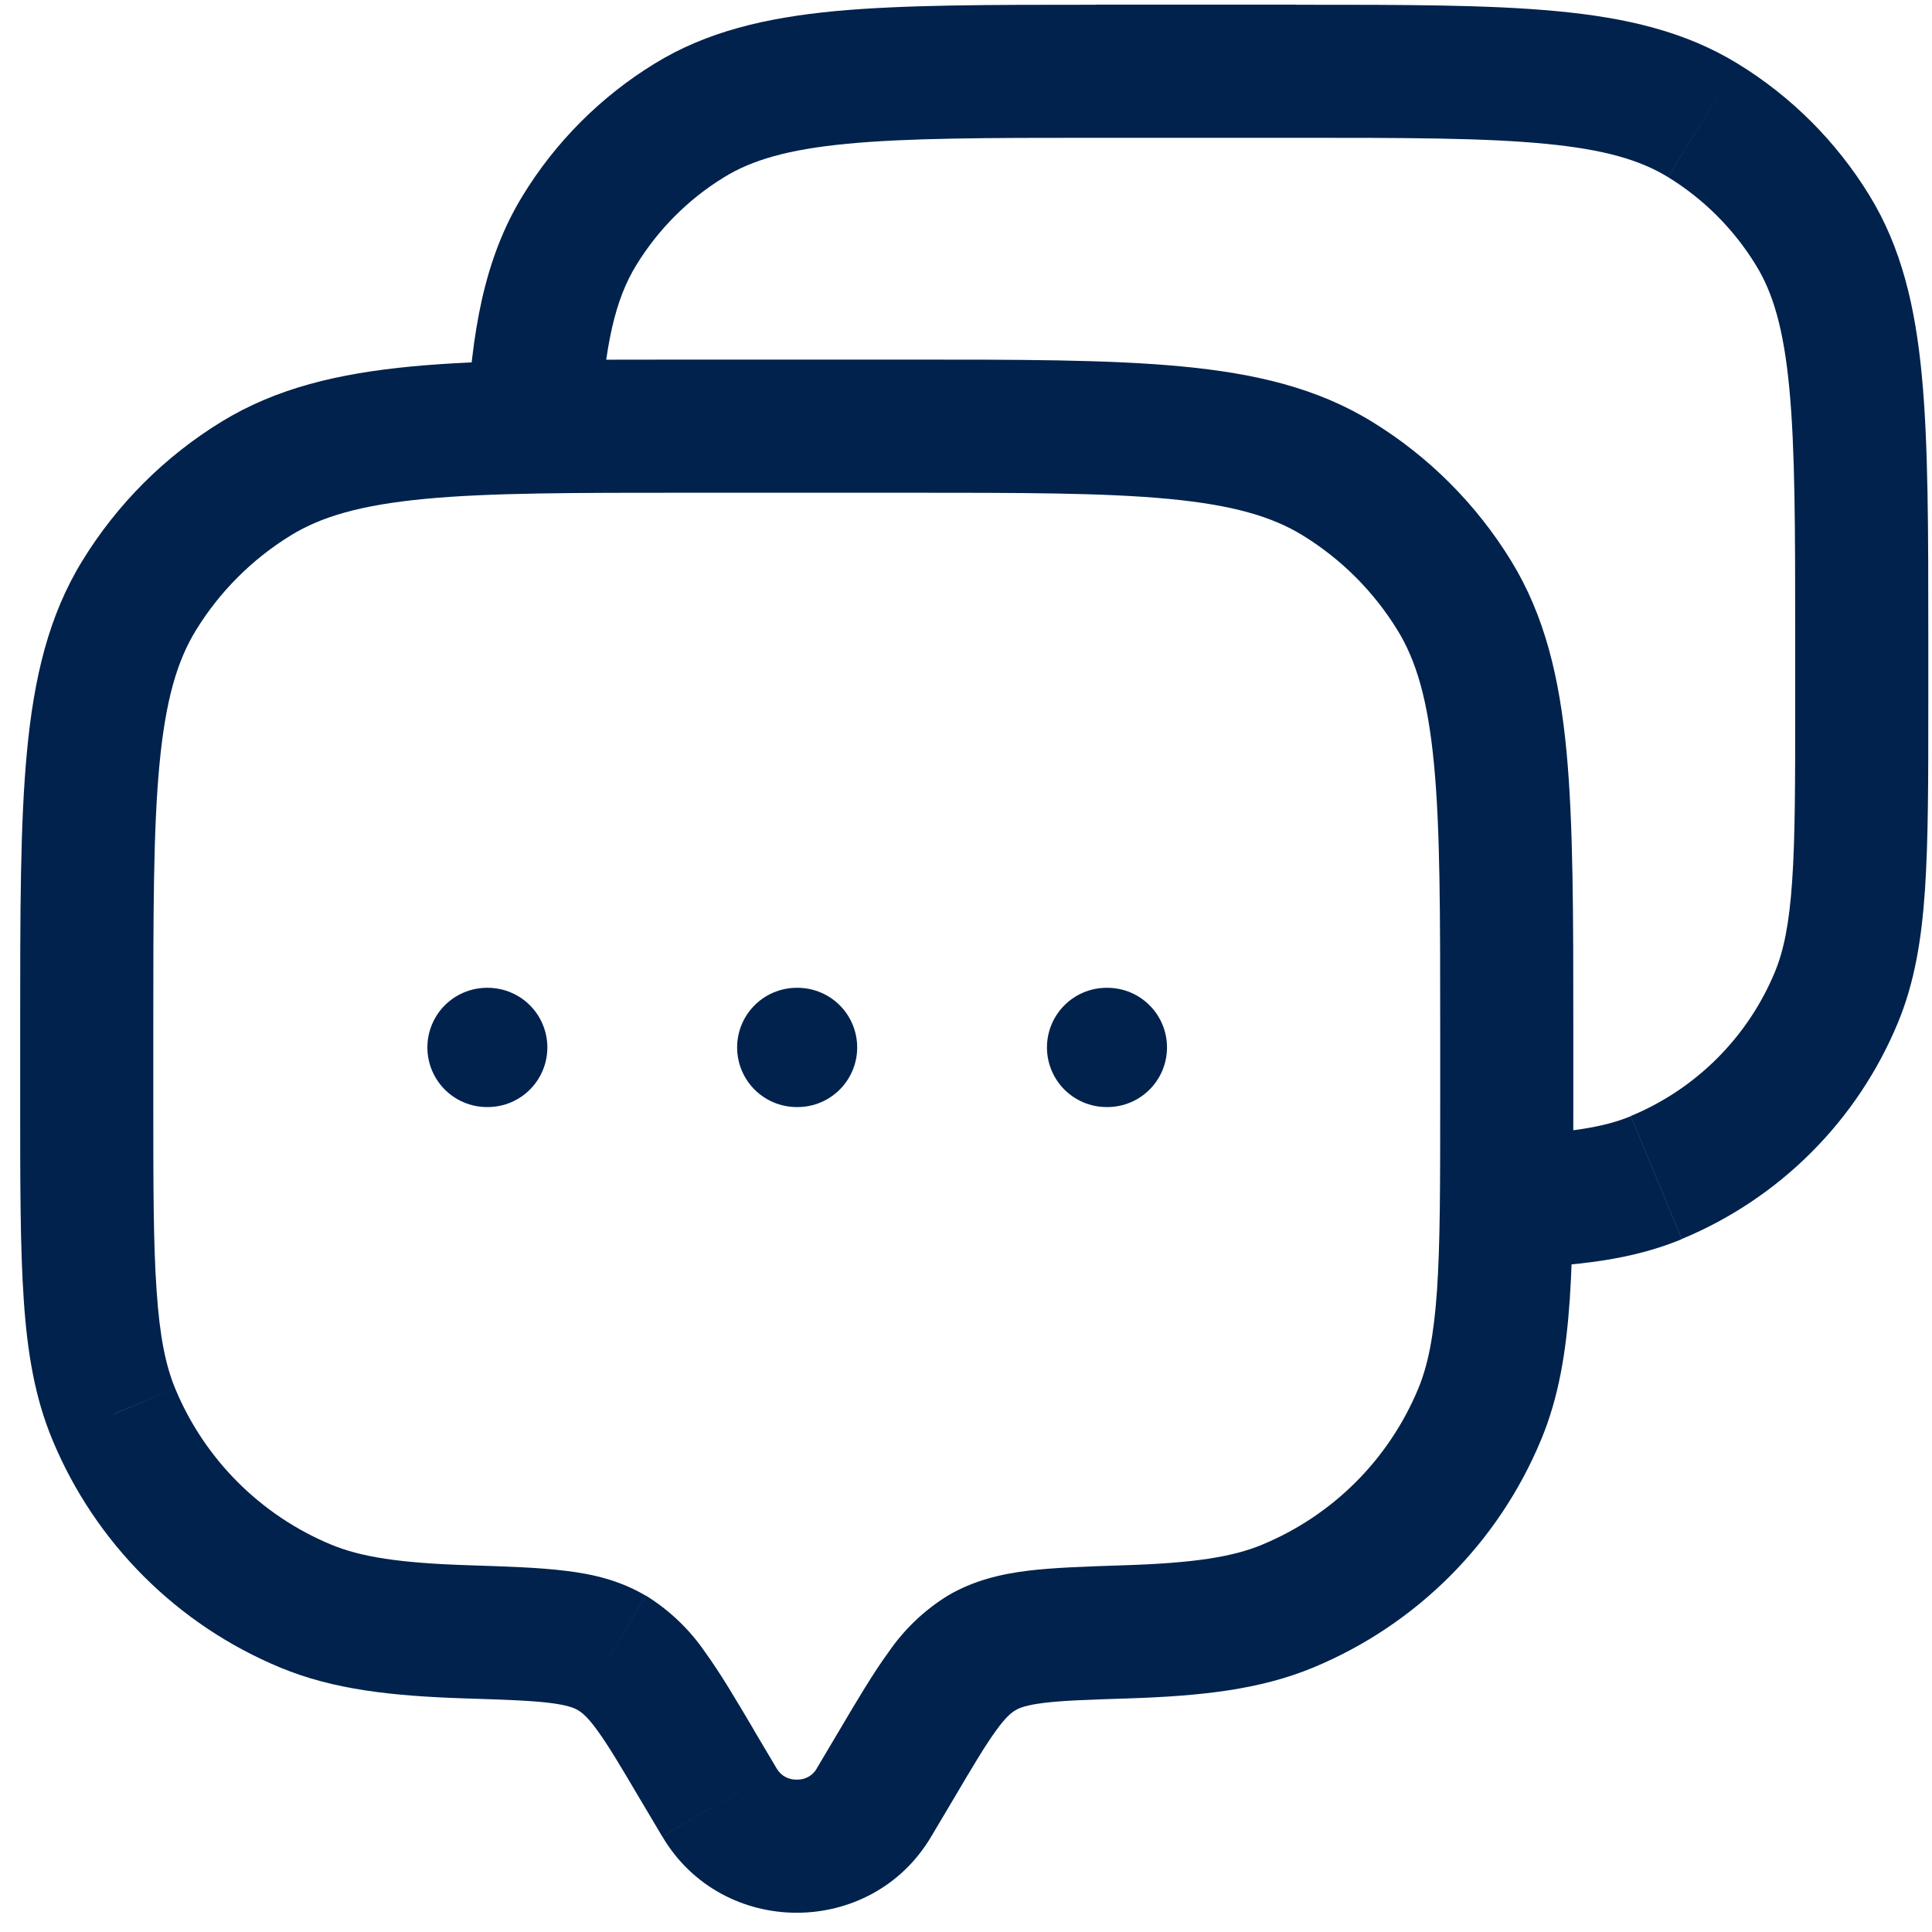 <svg width="81" height="81" viewBox="0 0 81 81" fill="none" xmlns="http://www.w3.org/2000/svg">
<path d="M4.768 59.281L7.346 58.217L4.768 59.285V59.281ZM39.041 77L40.009 75.37L35.201 72.528L34.234 74.157L39.041 77ZM26.799 75.37L27.767 77L32.57 74.157L31.603 72.528L26.799 75.37ZM34.237 74.157C34.152 74.301 34.03 74.419 33.883 74.499C33.736 74.578 33.571 74.617 33.404 74.611C33.237 74.617 33.072 74.578 32.925 74.499C32.778 74.419 32.656 74.301 32.57 74.157L27.77 77C30.286 81.257 36.522 81.257 39.041 77L34.237 74.157ZM28.939 20.658H37.869V15.076H28.939V20.658ZM60.381 43.169V46.146H65.962V43.169H60.381ZM6.427 46.146V43.169H0.846V46.146H6.427ZM0.846 46.146C0.846 49.577 0.846 52.286 0.995 54.481C1.143 56.699 1.46 58.589 2.193 60.353L7.346 58.217C6.944 57.246 6.695 56.033 6.565 54.101C6.427 52.141 6.427 49.651 6.427 46.146H0.846ZM19.685 65.625C16.738 65.532 15.134 65.275 13.891 64.762L11.755 69.915C13.977 70.838 16.425 71.106 19.506 71.207L19.685 65.625ZM2.193 60.353C3.986 64.682 7.426 68.122 11.755 69.915L13.891 64.762C12.424 64.154 11.09 63.262 9.967 62.139C8.844 61.015 7.954 59.685 7.346 58.217L2.193 60.353ZM60.381 46.146C60.381 49.651 60.381 52.141 60.247 54.101C60.113 56.036 59.864 57.246 59.462 58.217L64.615 60.353C65.348 58.589 65.661 56.699 65.813 54.481C65.962 52.286 65.962 49.577 65.962 46.146H60.381ZM47.302 71.207C50.383 71.106 52.831 70.835 55.052 69.915L52.917 64.762C51.67 65.275 50.07 65.532 47.123 65.625L47.302 71.207ZM59.462 58.217C58.853 59.684 57.962 61.018 56.839 62.141C55.715 63.264 54.381 64.155 52.913 64.762L55.052 69.915C59.382 68.122 62.821 64.682 64.615 60.353L59.462 58.217ZM37.869 20.658C42.796 20.658 46.293 20.658 49.013 20.918C51.692 21.175 53.33 21.659 54.606 22.44L57.523 17.681C55.22 16.267 52.63 15.657 49.542 15.363C46.498 15.072 42.688 15.076 37.869 15.076V20.658ZM65.962 43.169C65.962 38.351 65.962 34.54 65.676 31.497C65.382 28.408 64.768 25.822 63.358 23.519L58.598 26.433C59.38 27.709 59.864 29.346 60.12 32.025C60.381 34.741 60.381 38.243 60.381 43.169H65.962ZM54.606 22.44C56.233 23.437 57.601 24.805 58.598 26.433L63.358 23.519C61.9 21.141 59.901 19.138 57.523 17.681L54.606 22.44ZM28.939 15.076C24.12 15.076 20.31 15.076 17.266 15.363C14.178 15.657 11.588 16.271 9.285 17.681L12.202 22.44C13.478 21.659 15.116 21.175 17.795 20.918C20.511 20.658 24.012 20.658 28.939 20.658V15.076ZM6.427 43.169C6.427 38.243 6.427 34.745 6.688 32.025C6.944 29.346 7.428 27.709 8.209 26.433L3.45 23.515C2.036 25.819 1.426 28.408 1.132 31.497C0.842 34.54 0.846 38.351 0.846 43.169H6.427ZM9.285 17.681C6.907 19.138 4.908 21.137 3.45 23.515L8.209 26.433C9.207 24.805 10.575 23.437 12.202 22.44L9.285 17.681ZM31.607 72.528C30.859 71.262 30.204 70.153 29.568 69.275C28.913 68.316 28.063 67.504 27.075 66.894L24.232 71.701C24.403 71.802 24.641 71.988 25.05 72.557C25.497 73.171 26.003 74.02 26.799 75.37L31.607 72.528ZM19.506 71.207C21.166 71.259 22.223 71.296 23.03 71.393C23.789 71.486 24.076 71.608 24.232 71.701L27.071 66.898C25.992 66.261 24.861 65.993 23.703 65.856C22.595 65.718 21.244 65.677 19.685 65.625L19.506 71.207ZM40.009 75.37C40.805 74.02 41.311 73.171 41.758 72.557C42.167 71.988 42.405 71.802 42.576 71.701L39.737 66.898C38.748 67.508 37.899 68.32 37.244 69.279C36.604 70.153 35.949 71.266 35.201 72.528L40.009 75.37ZM47.123 65.625C45.564 65.677 44.213 65.718 43.104 65.852C41.951 65.993 40.812 66.265 39.737 66.898L42.576 71.701C42.732 71.608 43.019 71.486 43.778 71.393C44.582 71.296 45.642 71.259 47.302 71.207L47.123 65.625Z" fill="#00224C"/>
<path d="M45.961 5.777H54.334V0.195H45.961V5.777ZM75.264 26.707V29.498H80.845V26.707H75.264ZM75.264 29.498C75.264 32.787 75.264 35.116 75.137 36.94C75.014 38.748 74.78 39.861 74.415 40.746L79.569 42.882C80.265 41.204 80.562 39.41 80.704 37.323C80.845 35.261 80.845 32.709 80.845 29.498H75.264ZM74.415 40.746C73.854 42.101 73.032 43.332 71.995 44.369C70.958 45.406 69.727 46.228 68.373 46.789L70.508 51.946C72.54 51.104 74.386 49.87 75.94 48.315C77.495 46.76 78.728 44.914 79.569 42.882L74.415 40.746ZM54.334 5.777C58.955 5.777 62.222 5.78 64.767 6.026C67.264 6.264 68.767 6.711 69.932 7.425L72.849 2.666C70.661 1.326 68.201 0.746 65.295 0.471C62.43 0.195 58.847 0.199 54.334 0.199V5.777ZM80.845 26.711C80.845 22.197 80.845 18.618 80.574 15.749C80.298 12.843 79.718 10.383 78.378 8.195L73.615 11.113C74.334 12.277 74.78 13.78 75.018 16.277C75.26 18.819 75.264 22.089 75.264 26.711H80.845ZM69.932 7.425C71.433 8.345 72.695 9.611 73.615 11.113L78.378 8.195C76.996 5.941 75.104 4.046 72.849 2.666L69.932 7.429V7.425ZM45.961 0.199C41.448 0.199 37.868 0.199 34.999 0.467C32.093 0.746 29.634 1.323 27.446 2.666L30.36 7.429C31.528 6.711 33.031 6.264 35.532 6.026C38.069 5.784 41.336 5.777 45.961 5.777V0.199ZM27.446 2.666C25.192 4.048 23.297 5.944 21.917 8.199L26.676 11.116C27.596 9.615 28.858 8.349 30.36 7.429L27.45 2.662L27.446 2.666ZM25.15 18.022C25.336 14.45 25.801 12.541 26.676 11.116L21.917 8.199C20.291 10.852 19.773 13.922 19.576 17.732L25.15 18.022ZM63.264 53.17C66.118 53.074 68.413 52.821 70.508 51.954L68.373 46.796C67.249 47.261 65.79 47.503 63.078 47.593L63.264 53.17Z" fill="#00224C"/>
<path d="M20.418 43.914H20.448M33.404 43.914H33.438M46.394 43.914H46.427" stroke="#00224C" stroke-width="5" stroke-linecap="round" stroke-linejoin="round"/>
</svg>
